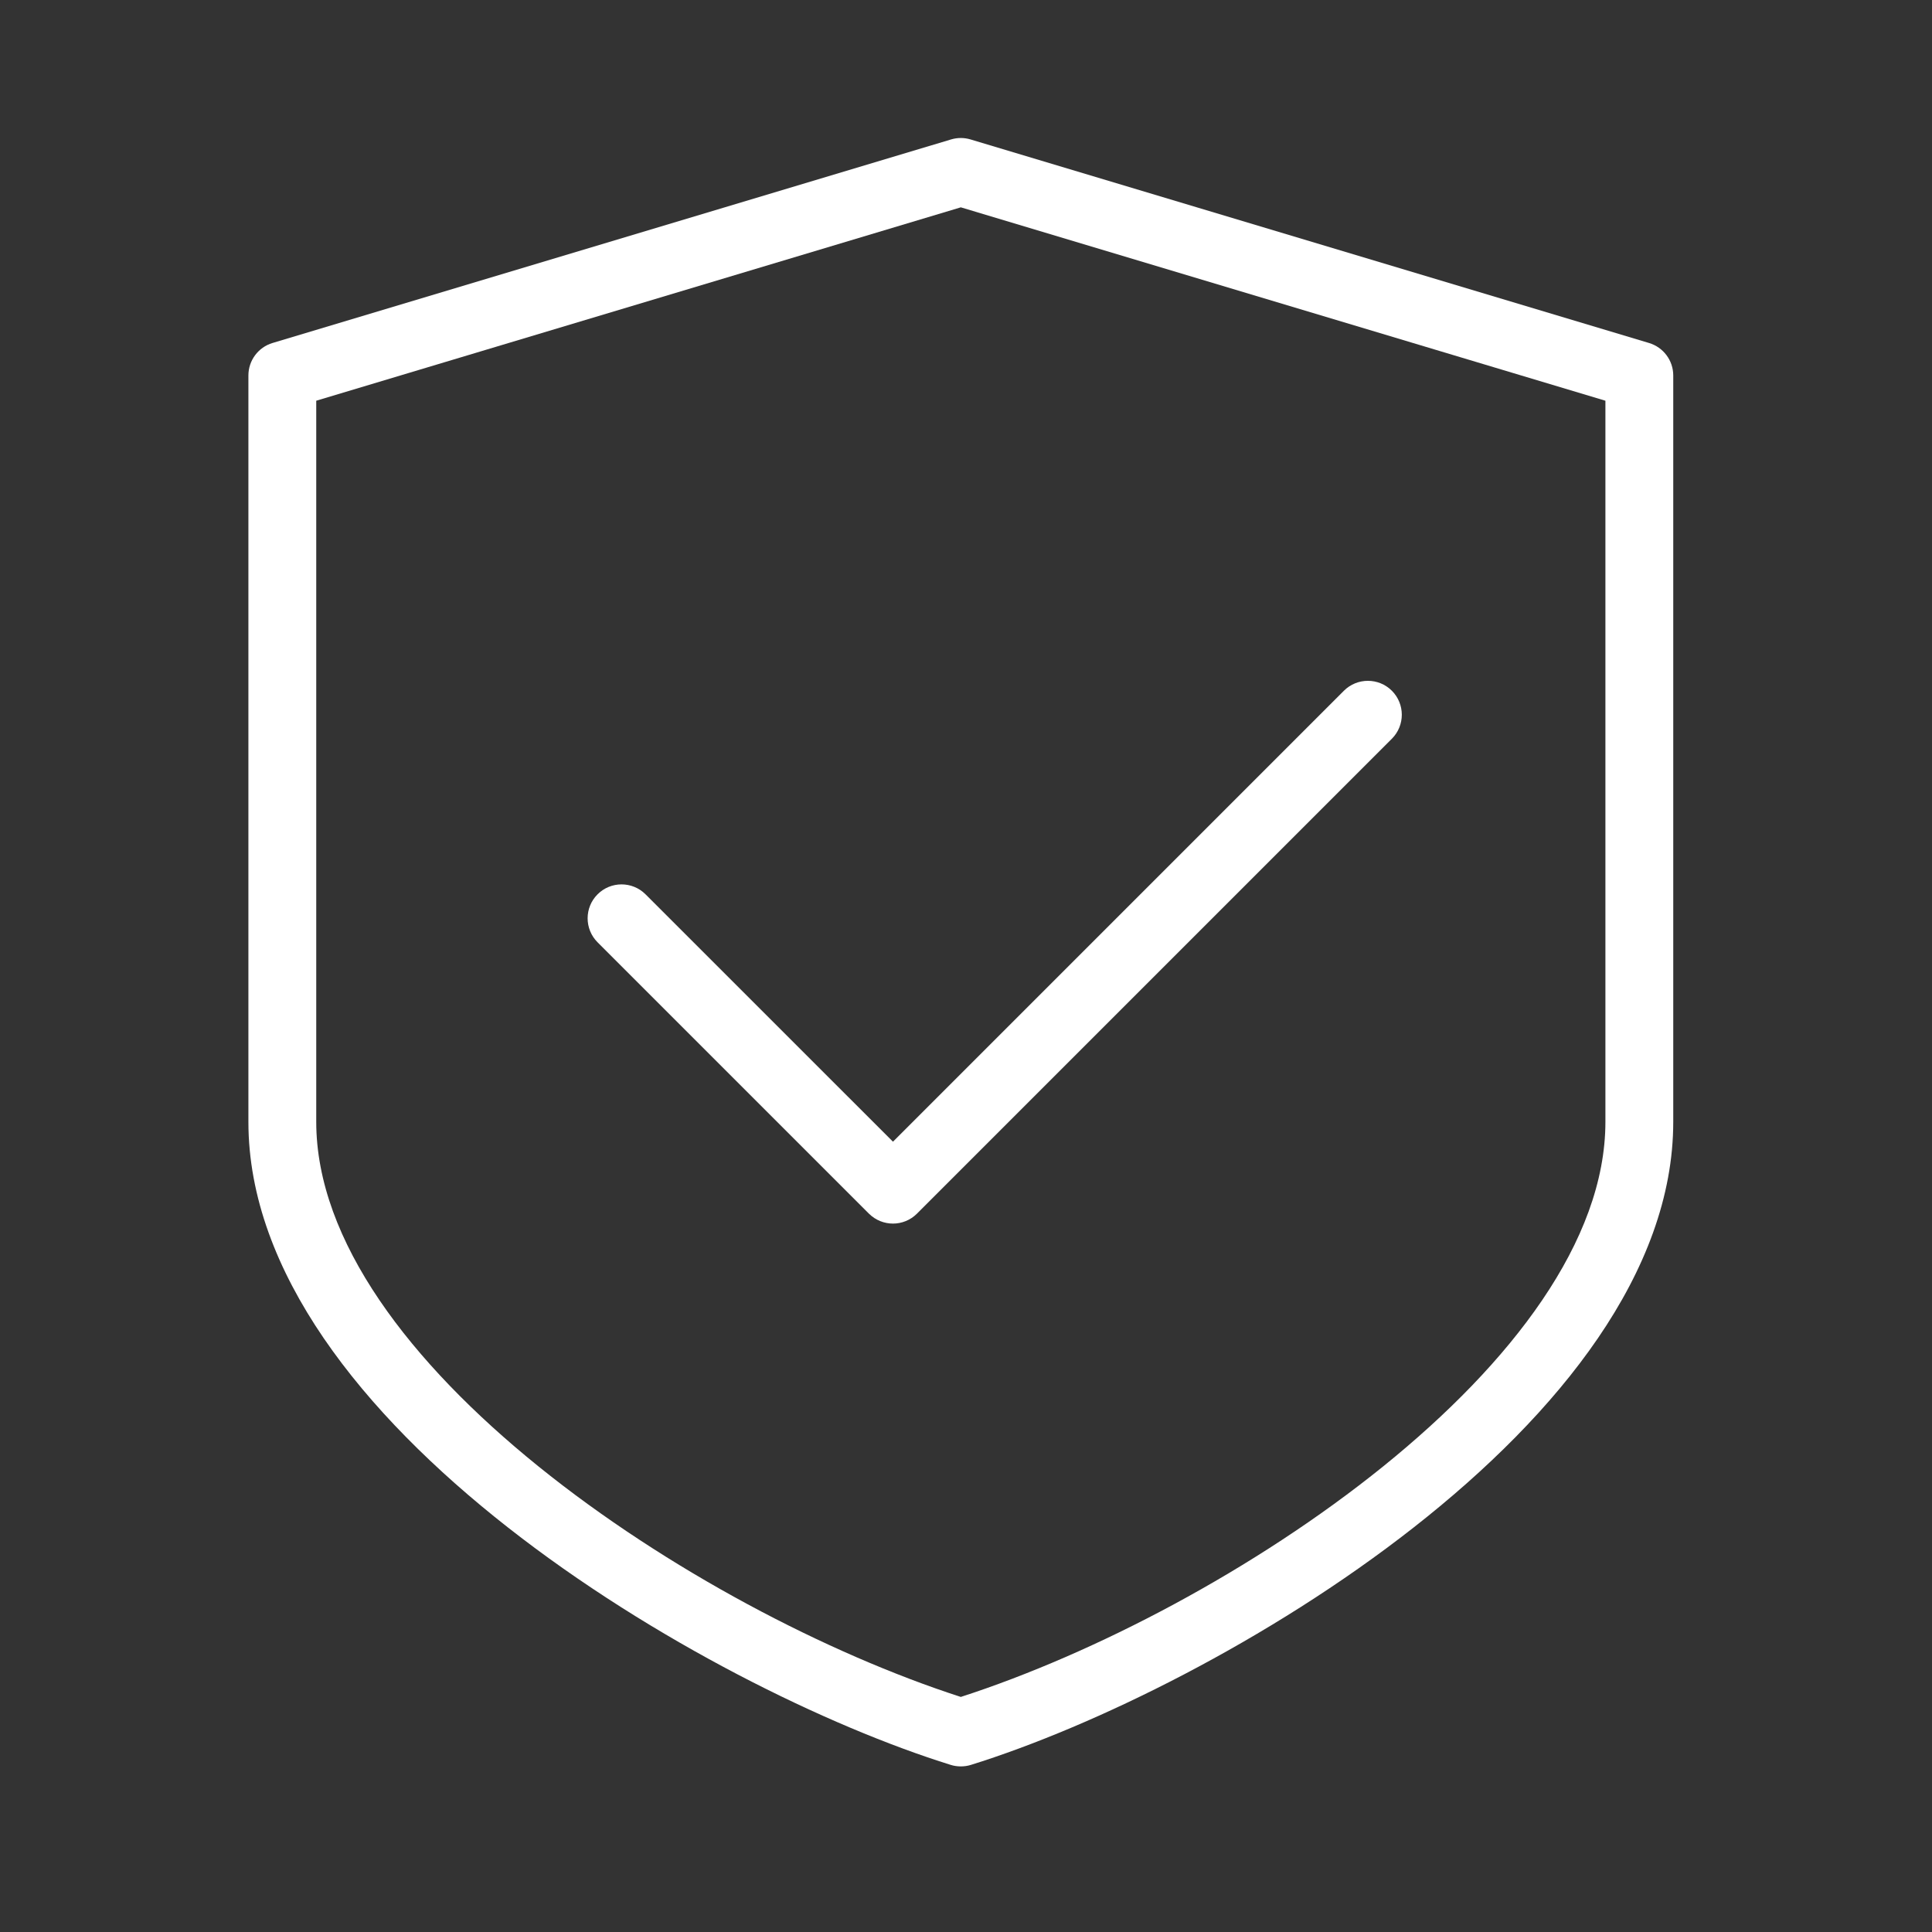<svg width="70" height="70" viewBox="0 0 70 70" fill="none" xmlns="http://www.w3.org/2000/svg">
<rect x="0" y="0" width="70" height="70" fill="#333333" stroke="none"/>
<g id="shield 1">
<g id="Group">
<g id="Group_2">
<path id="Vector" d="M50.43 25.027C49.951 24.548 49.172 24.548 48.692 25.027L32.354 41.366L23.389 32.403C22.909 31.923 22.13 31.923 21.651 32.403C21.171 32.882 21.171 33.661 21.651 34.141L31.484 43.974C31.725 44.212 32.039 44.333 32.354 44.333C32.669 44.333 32.983 44.212 33.222 43.974L50.43 26.766C50.91 26.286 50.91 25.507 50.43 25.027Z" fill="white"/>
</g>
</g>
<g id="Group_3">
<g id="Group_4">
<path id="Vector_2" d="M59.747 12.427L35.164 5.052C34.933 4.983 34.69 4.983 34.459 5.052L9.875 12.427C9.356 12.582 9 13.061 9 13.604V40.646C9 51.517 25.574 61.185 34.449 63.946C34.567 63.983 34.69 64 34.812 64C34.935 64 35.058 63.983 35.176 63.946C44.051 61.183 60.625 51.517 60.625 40.646V13.604C60.625 13.061 60.269 12.584 59.747 12.427ZM58.167 40.646C58.167 49.277 44.491 58.353 34.812 61.483C25.134 58.353 11.458 49.277 11.458 40.646V14.519L34.812 7.512L58.167 14.519V40.646Z" fill="white"/>
</g>
</g>
</g>
</svg>
